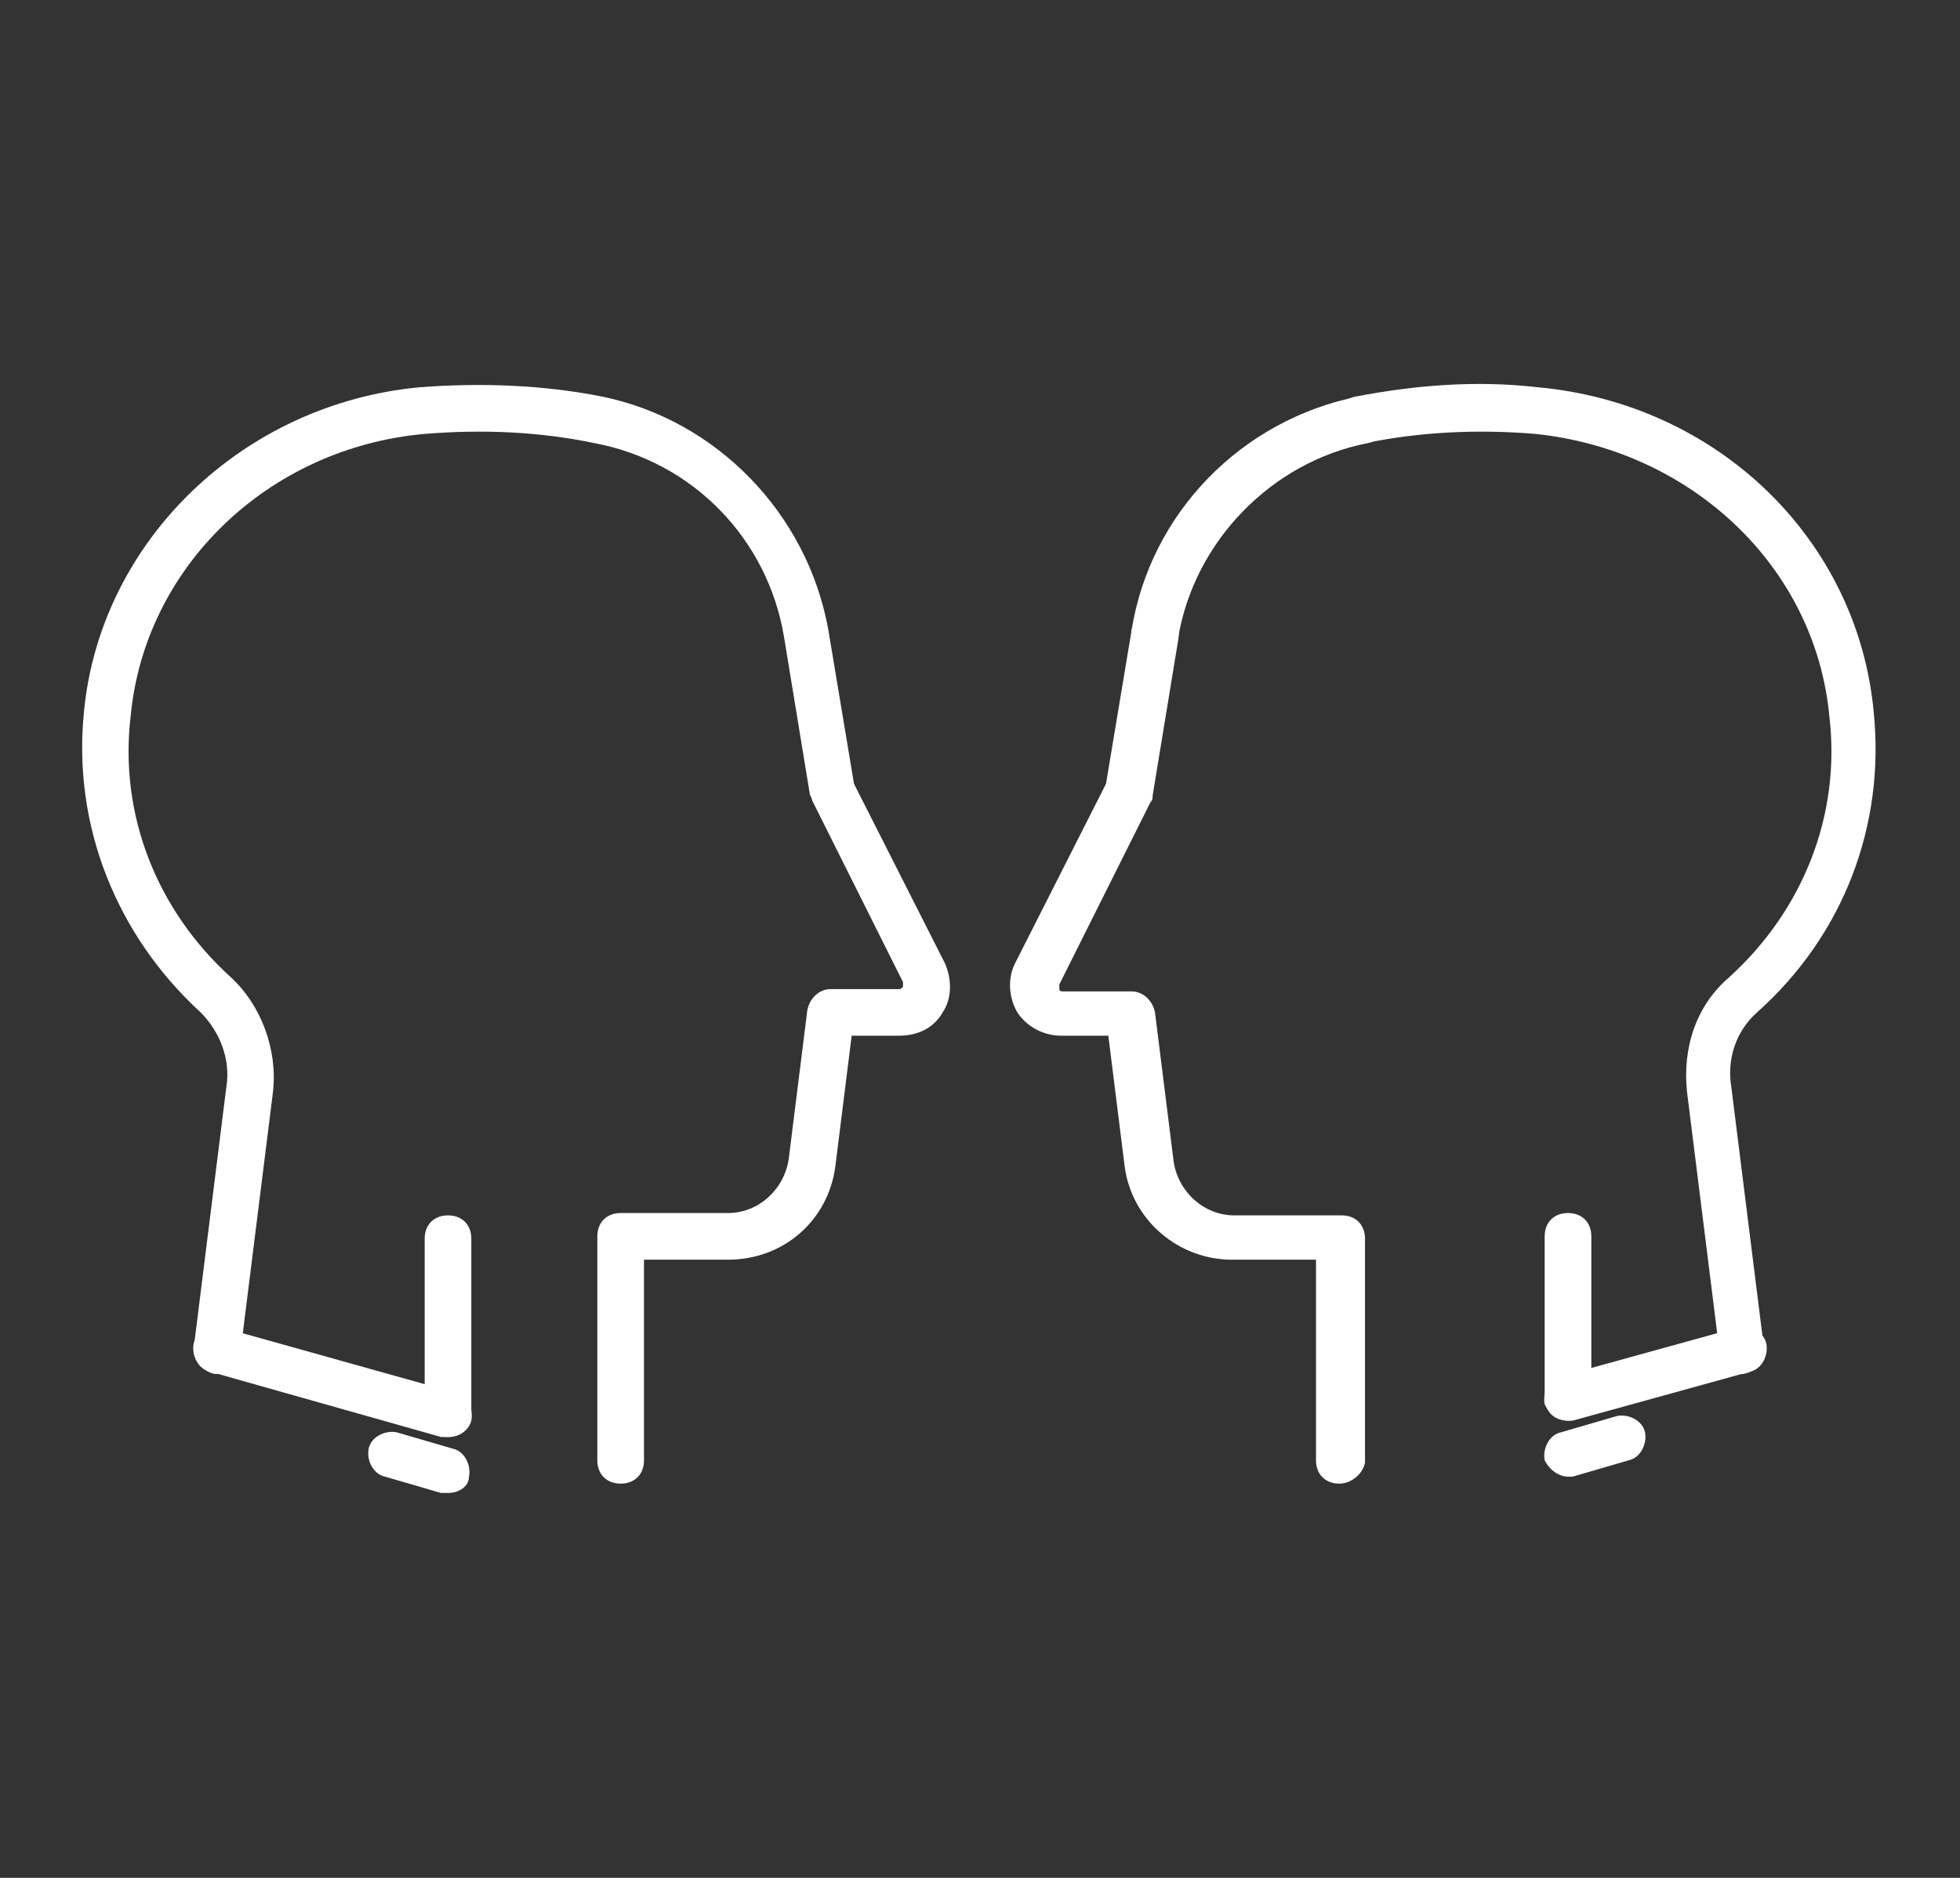 <?xml version="1.0" encoding="utf-8"?>
<!-- Generator: Adobe Illustrator 26.5.0, SVG Export Plug-In . SVG Version: 6.00 Build 0)  -->
<svg version="1.1" id="Livello_1" xmlns="http://www.w3.org/2000/svg" xmlns:xlink="http://www.w3.org/1999/xlink" x="0px" y="0px"
	 viewBox="0 0 84 80.5" style="enable-background:new 0 0 84 80.5;" xml:space="preserve">
<rect x="0" y="0" width="84" height="80.5" fill="#333333" stroke="none"/>
<style type="text/css">
	.st0{fill:#FFFFFF;}
</style>
<g>
	<g>
		<g>
			<g>
				<path class="st0" d="M26.6,63.6c-0.6,0-1-0.4-1-1V53c0-0.6,0.4-1,1-1h4.6c1.3,0,2.4-1,2.6-2.3l0.8-6.4c0.1-0.5,0.5-0.9,1-0.9
					h2.9c0.1,0,0.1,0,0.2-0.1c0,0,0-0.1,0-0.2l-3.9-7.8c0-0.1-0.1-0.2-0.1-0.3l-1.1-6.7c-0.7-4.2-3.9-7.5-8.1-8.3
					c-2.4-0.5-4.8-0.6-7.3-0.4c-6.7,0.6-12,5.7-12.6,12.1C5.1,34.9,6.7,39,9.9,41.9c1.3,1.2,2,3.1,1.8,4.9L10.3,58
					c-0.1,0.5-0.6,0.9-1.1,0.9c-0.5-0.1-0.9-0.6-0.9-1.1l1.4-11.2c0.2-1.2-0.3-2.4-1.1-3.2c-3.6-3.3-5.5-8-5-12.9
					c0.7-7.3,6.8-13.2,14.4-13.9c2.6-0.2,5.3-0.1,7.8,0.4c4.9,1,8.8,5,9.7,10l1.1,6.6l3.9,7.7c0.3,0.7,0.3,1.5-0.1,2.1
					c-0.4,0.7-1.1,1-1.9,1h-2L35.8,50c-0.3,2.3-2.2,4-4.6,4h-3.6v8.6C27.6,63.2,27.2,63.6,26.6,63.6z"/>
			</g>
			<g>
				<path class="st0" d="M19.2,61.6c-0.1,0-0.2,0-0.3,0L9,58.8c-0.5-0.1-0.8-0.7-0.7-1.2s0.7-0.8,1.2-0.7l10,2.8
					c0.5,0.1,0.8,0.7,0.7,1.2C20.1,61.3,19.7,61.6,19.2,61.6z"/>
			</g>
			<g>
				<path class="st0" d="M19.2,64c-0.1,0-0.2,0-0.3,0l-2.4-0.7c-0.5-0.1-0.8-0.7-0.7-1.2s0.7-0.8,1.2-0.7l2.4,0.7
					c0.5,0.1,0.8,0.7,0.7,1.2C20.1,63.7,19.7,64,19.2,64z"/>
			</g>
			<g>
				<path class="st0" d="M19.2,61.6c-0.6,0-1-0.4-1-1v-7.5c0-0.6,0.4-1,1-1s1,0.4,1,1v7.5C20.2,61.2,19.8,61.6,19.2,61.6z"/>
			</g>
		</g>
	</g>
	<g>
		<g>
			<path class="st0" d="M57.4,63.6c-0.6,0-1-0.4-1-1V54h-3.6c-2.3,0-4.3-1.7-4.6-4l-0.7-5.6h-2c-0.8,0-1.5-0.4-1.9-1
				c-0.4-0.7-0.4-1.5-0.1-2.1l3.9-7.7l1.1-6.6c0.1-0.5,0.6-0.9,1.2-0.8c0.5,0.1,0.9,0.6,0.8,1.2l-1.1,6.7c0,0.1,0,0.2-0.1,0.3
				l-3.9,7.8c0,0.1,0,0.2,0,0.2c0,0.1,0.1,0.1,0.2,0.1h2.9c0.5,0,0.9,0.4,1,0.9l0.8,6.4c0.2,1.3,1.3,2.3,2.6,2.3h4.6
				c0.6,0,1,0.4,1,1v9.6C58.4,63.2,57.9,63.6,57.4,63.6z"/>
		</g>
		<g>
			<path class="st0" d="M49.5,28.2c-0.1,0-0.1,0-0.2,0c-0.5-0.1-0.9-0.6-0.8-1.2c0.8-5,4.7-9,9.7-10c0.5-0.1,1.1,0.2,1.2,0.8
				c0.1,0.5-0.2,1.1-0.8,1.2c-4.1,0.8-7.4,4.2-8.1,8.3C50.4,27.8,50,28.2,49.5,28.2z"/>
		</g>
		<g>
			<path class="st0" d="M74.7,58.9c-0.5,0-0.9-0.4-1-0.9l-1.4-11.2c-0.2-1.9,0.4-3.7,1.8-4.9c3.2-2.9,4.8-7,4.3-11.2
				c-0.6-6.4-5.9-11.4-12.6-12.1c-2.4-0.2-4.9-0.1-7.3,0.4c-0.5,0.1-1.1-0.2-1.2-0.8c-0.1-0.5,0.2-1.1,0.8-1.2
				c2.6-0.5,5.2-0.7,7.8-0.4c7.7,0.7,13.7,6.5,14.4,13.9c0.5,4.9-1.3,9.6-5,12.9c-0.9,0.8-1.3,2-1.1,3.2l1.4,11.2
				C75.7,58.3,75.3,58.8,74.7,58.9C74.8,58.9,74.8,58.9,74.7,58.9z"/>
		</g>
		<g>
			<path class="st0" d="M67.2,60.9c-0.4,0-0.8-0.3-1-0.7c-0.1-0.5,0.2-1.1,0.7-1.2l7.6-2.1c0.5-0.1,1.1,0.2,1.2,0.7
				s-0.2,1.1-0.7,1.2l-7.6,2.1C67.3,60.9,67.2,60.9,67.2,60.9z"/>
		</g>
		<g>
			<path class="st0" d="M67.2,63.3c-0.4,0-0.8-0.3-1-0.7c-0.1-0.5,0.2-1.1,0.7-1.2l2.4-0.7c0.5-0.1,1.1,0.2,1.2,0.7
				s-0.2,1.1-0.7,1.2l-2.4,0.7C67.3,63.3,67.2,63.3,67.2,63.3z"/>
		</g>
		<g>
			<path class="st0" d="M67.2,60.9c-0.6,0-1-0.4-1-1V53c0-0.6,0.4-1,1-1s1,0.4,1,1v6.9C68.2,60.5,67.7,60.9,67.2,60.9z"/>
		</g>
	</g>
</g>
</svg>
